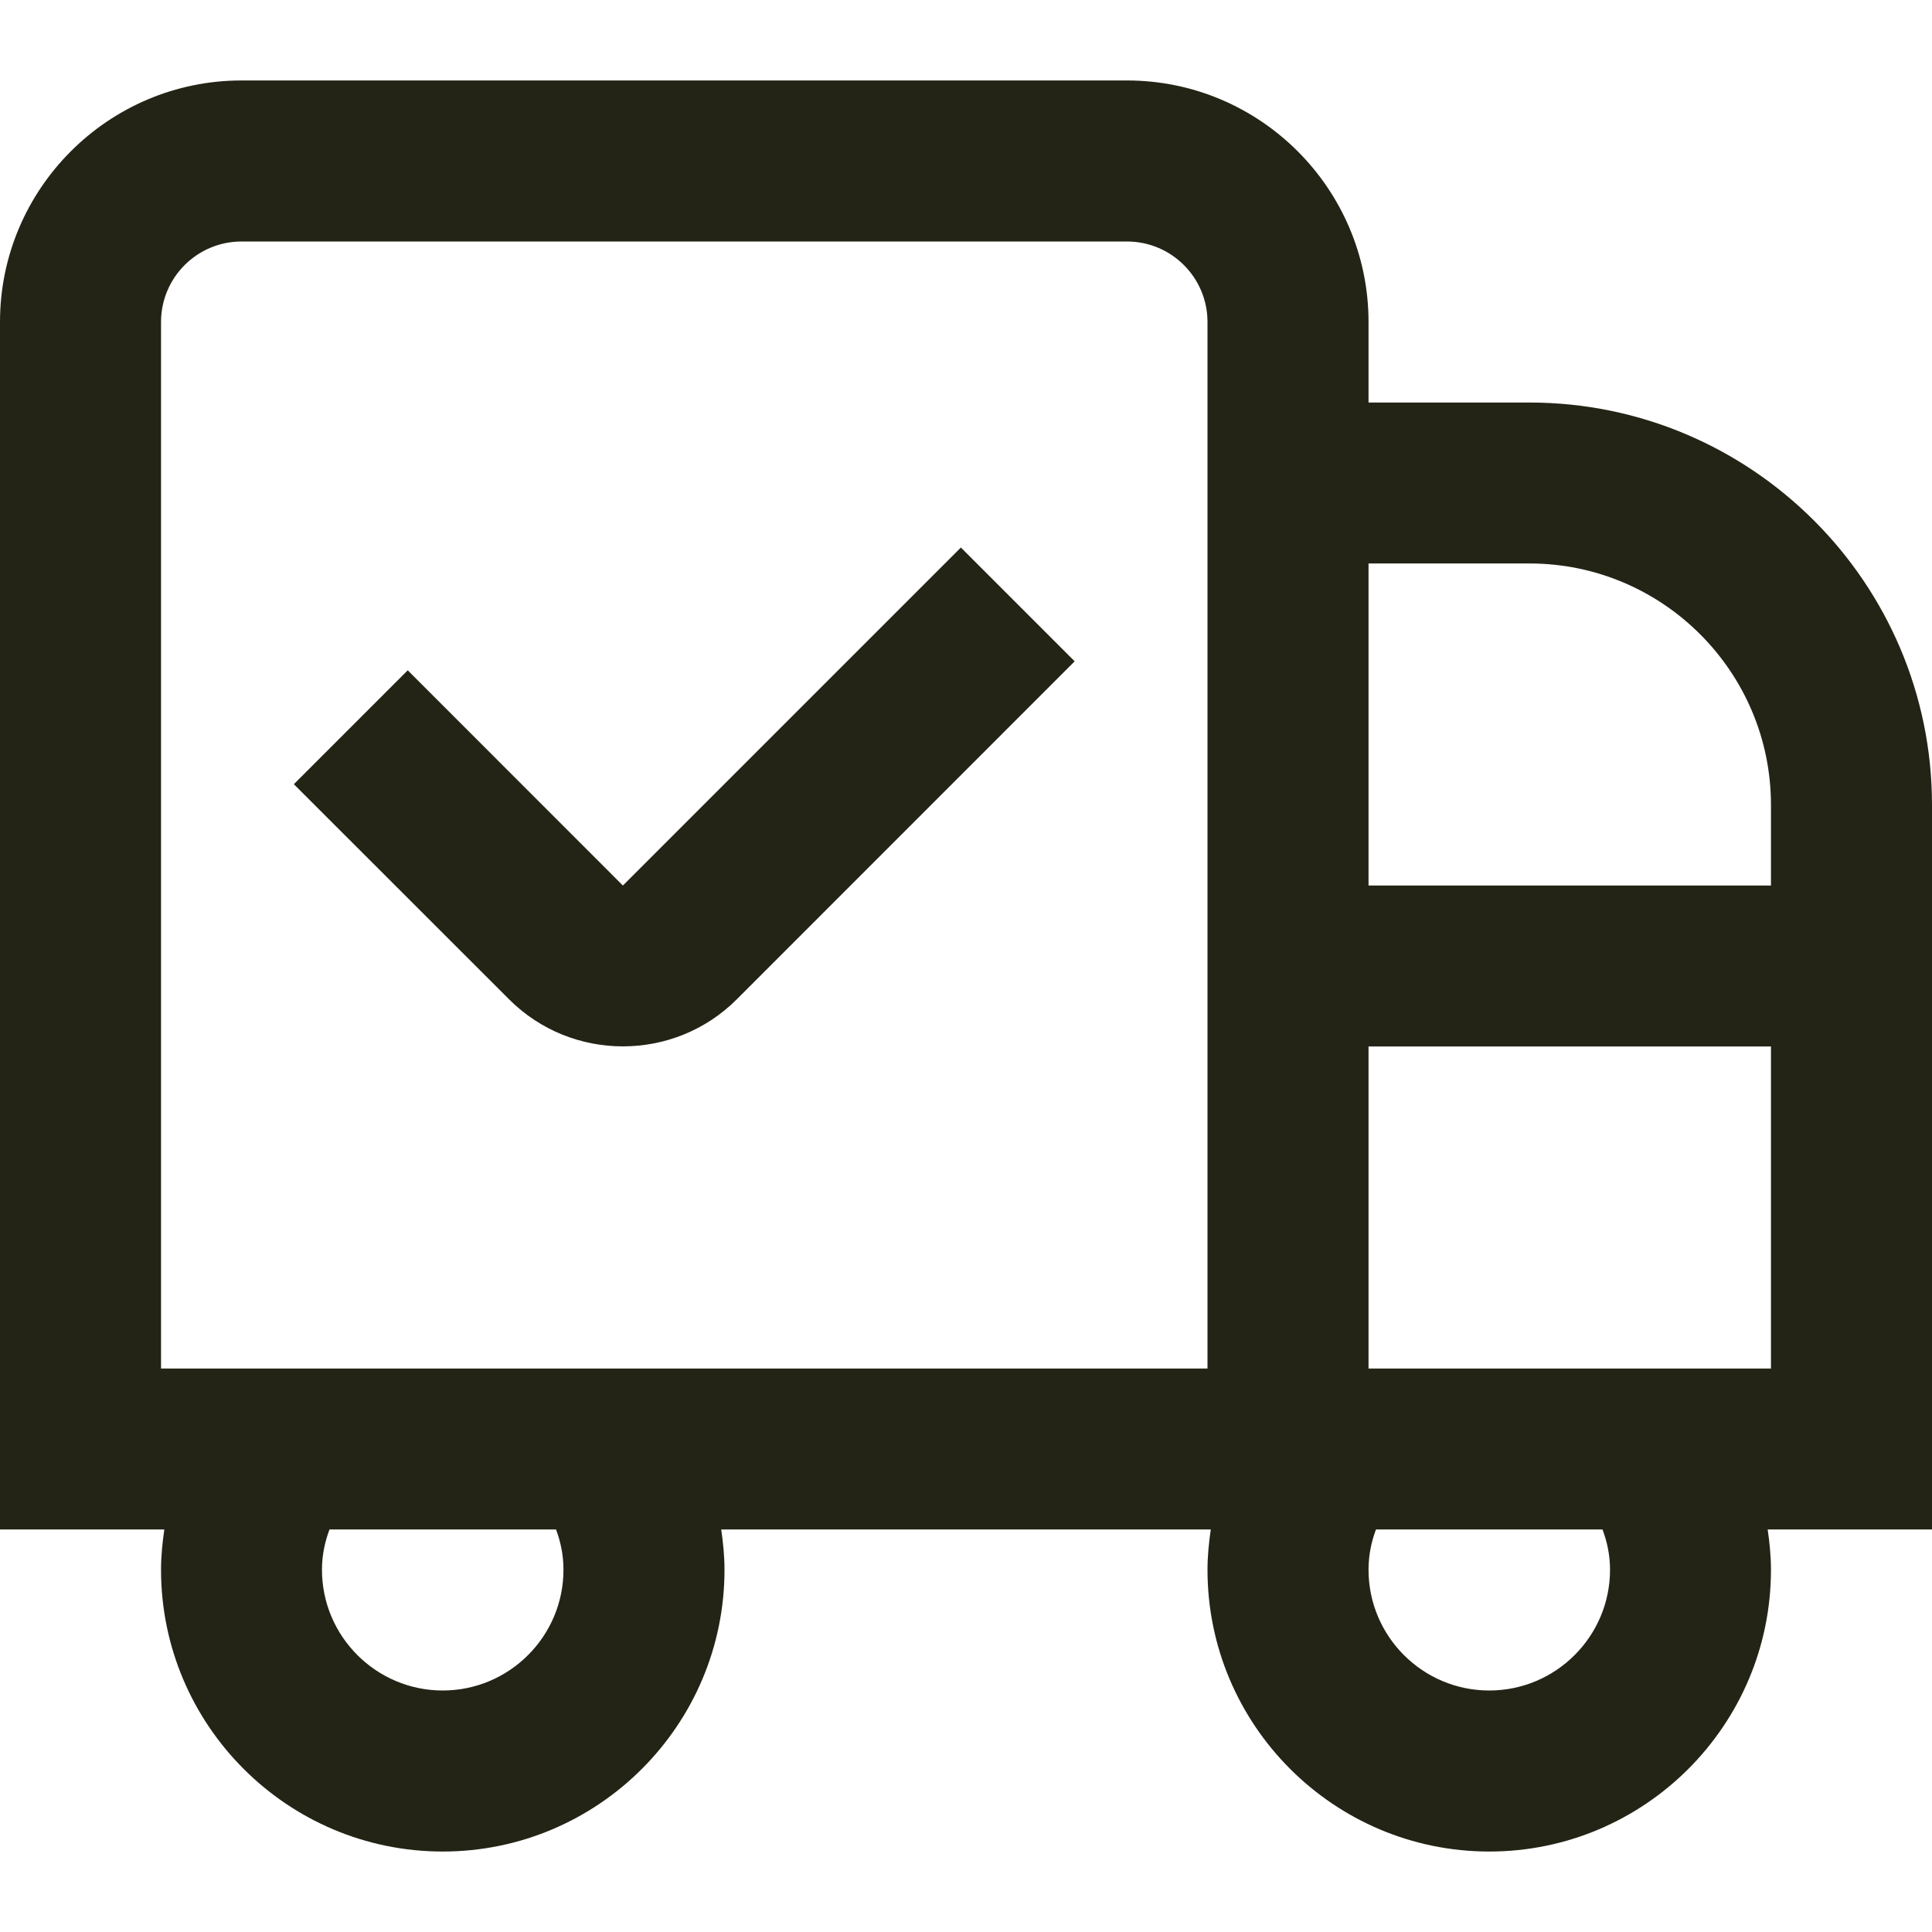 <svg width="20" height="20" viewBox="0 0 20 20" fill="none" xmlns="http://www.w3.org/2000/svg">
<g clip-path="url(#clip0_387_49)">
<path d="M9.947 5.668L11.125 6.846L7.627 10.345C7.302 10.67 6.875 10.832 6.448 10.832C6.022 10.832 5.595 10.67 5.27 10.345L3.042 8.118L4.221 6.939L6.448 9.167L9.947 5.668ZM20 15.833H18.299C18.319 15.971 18.333 16.109 18.333 16.25C18.333 17.858 17.025 19.167 15.417 19.167C13.808 19.167 12.5 17.858 12.5 16.25C12.5 16.109 12.514 15.971 12.534 15.833H7.466C7.486 15.971 7.5 16.109 7.5 16.25C7.5 17.858 6.192 19.167 4.583 19.167C2.975 19.167 1.667 17.858 1.667 16.25C1.667 16.109 1.681 15.971 1.701 15.833H0V3.333C0 1.955 1.122 0.833 2.5 0.833H11.667C13.045 0.833 14.167 1.955 14.167 3.333V4.167H15.833C18.131 4.167 20 6.036 20 8.333V15.833ZM14.167 5.833V9.167H18.333V8.333C18.333 6.955 17.212 5.833 15.833 5.833H14.167ZM5.756 15.833H3.411C3.366 15.953 3.333 16.092 3.333 16.25C3.333 16.939 3.894 17.5 4.583 17.5C5.272 17.5 5.833 16.939 5.833 16.25C5.833 16.092 5.801 15.953 5.756 15.833ZM12.5 3.333C12.5 2.874 12.127 2.5 11.667 2.5H2.5C2.04 2.5 1.667 2.874 1.667 3.333V14.167H12.5V3.333ZM16.589 15.833H14.244C14.199 15.953 14.167 16.092 14.167 16.25C14.167 16.939 14.727 17.5 15.417 17.5C16.106 17.5 16.667 16.939 16.667 16.25C16.667 16.092 16.634 15.953 16.589 15.833ZM18.333 14.167V10.833H14.167V14.167H18.333Z" fill="#232415"/>
</g>
<defs>
<clipPath id="clip0_387_49">
<rect width="20" height="20" fill="white"/>
</clipPath>
</defs>
</svg>
